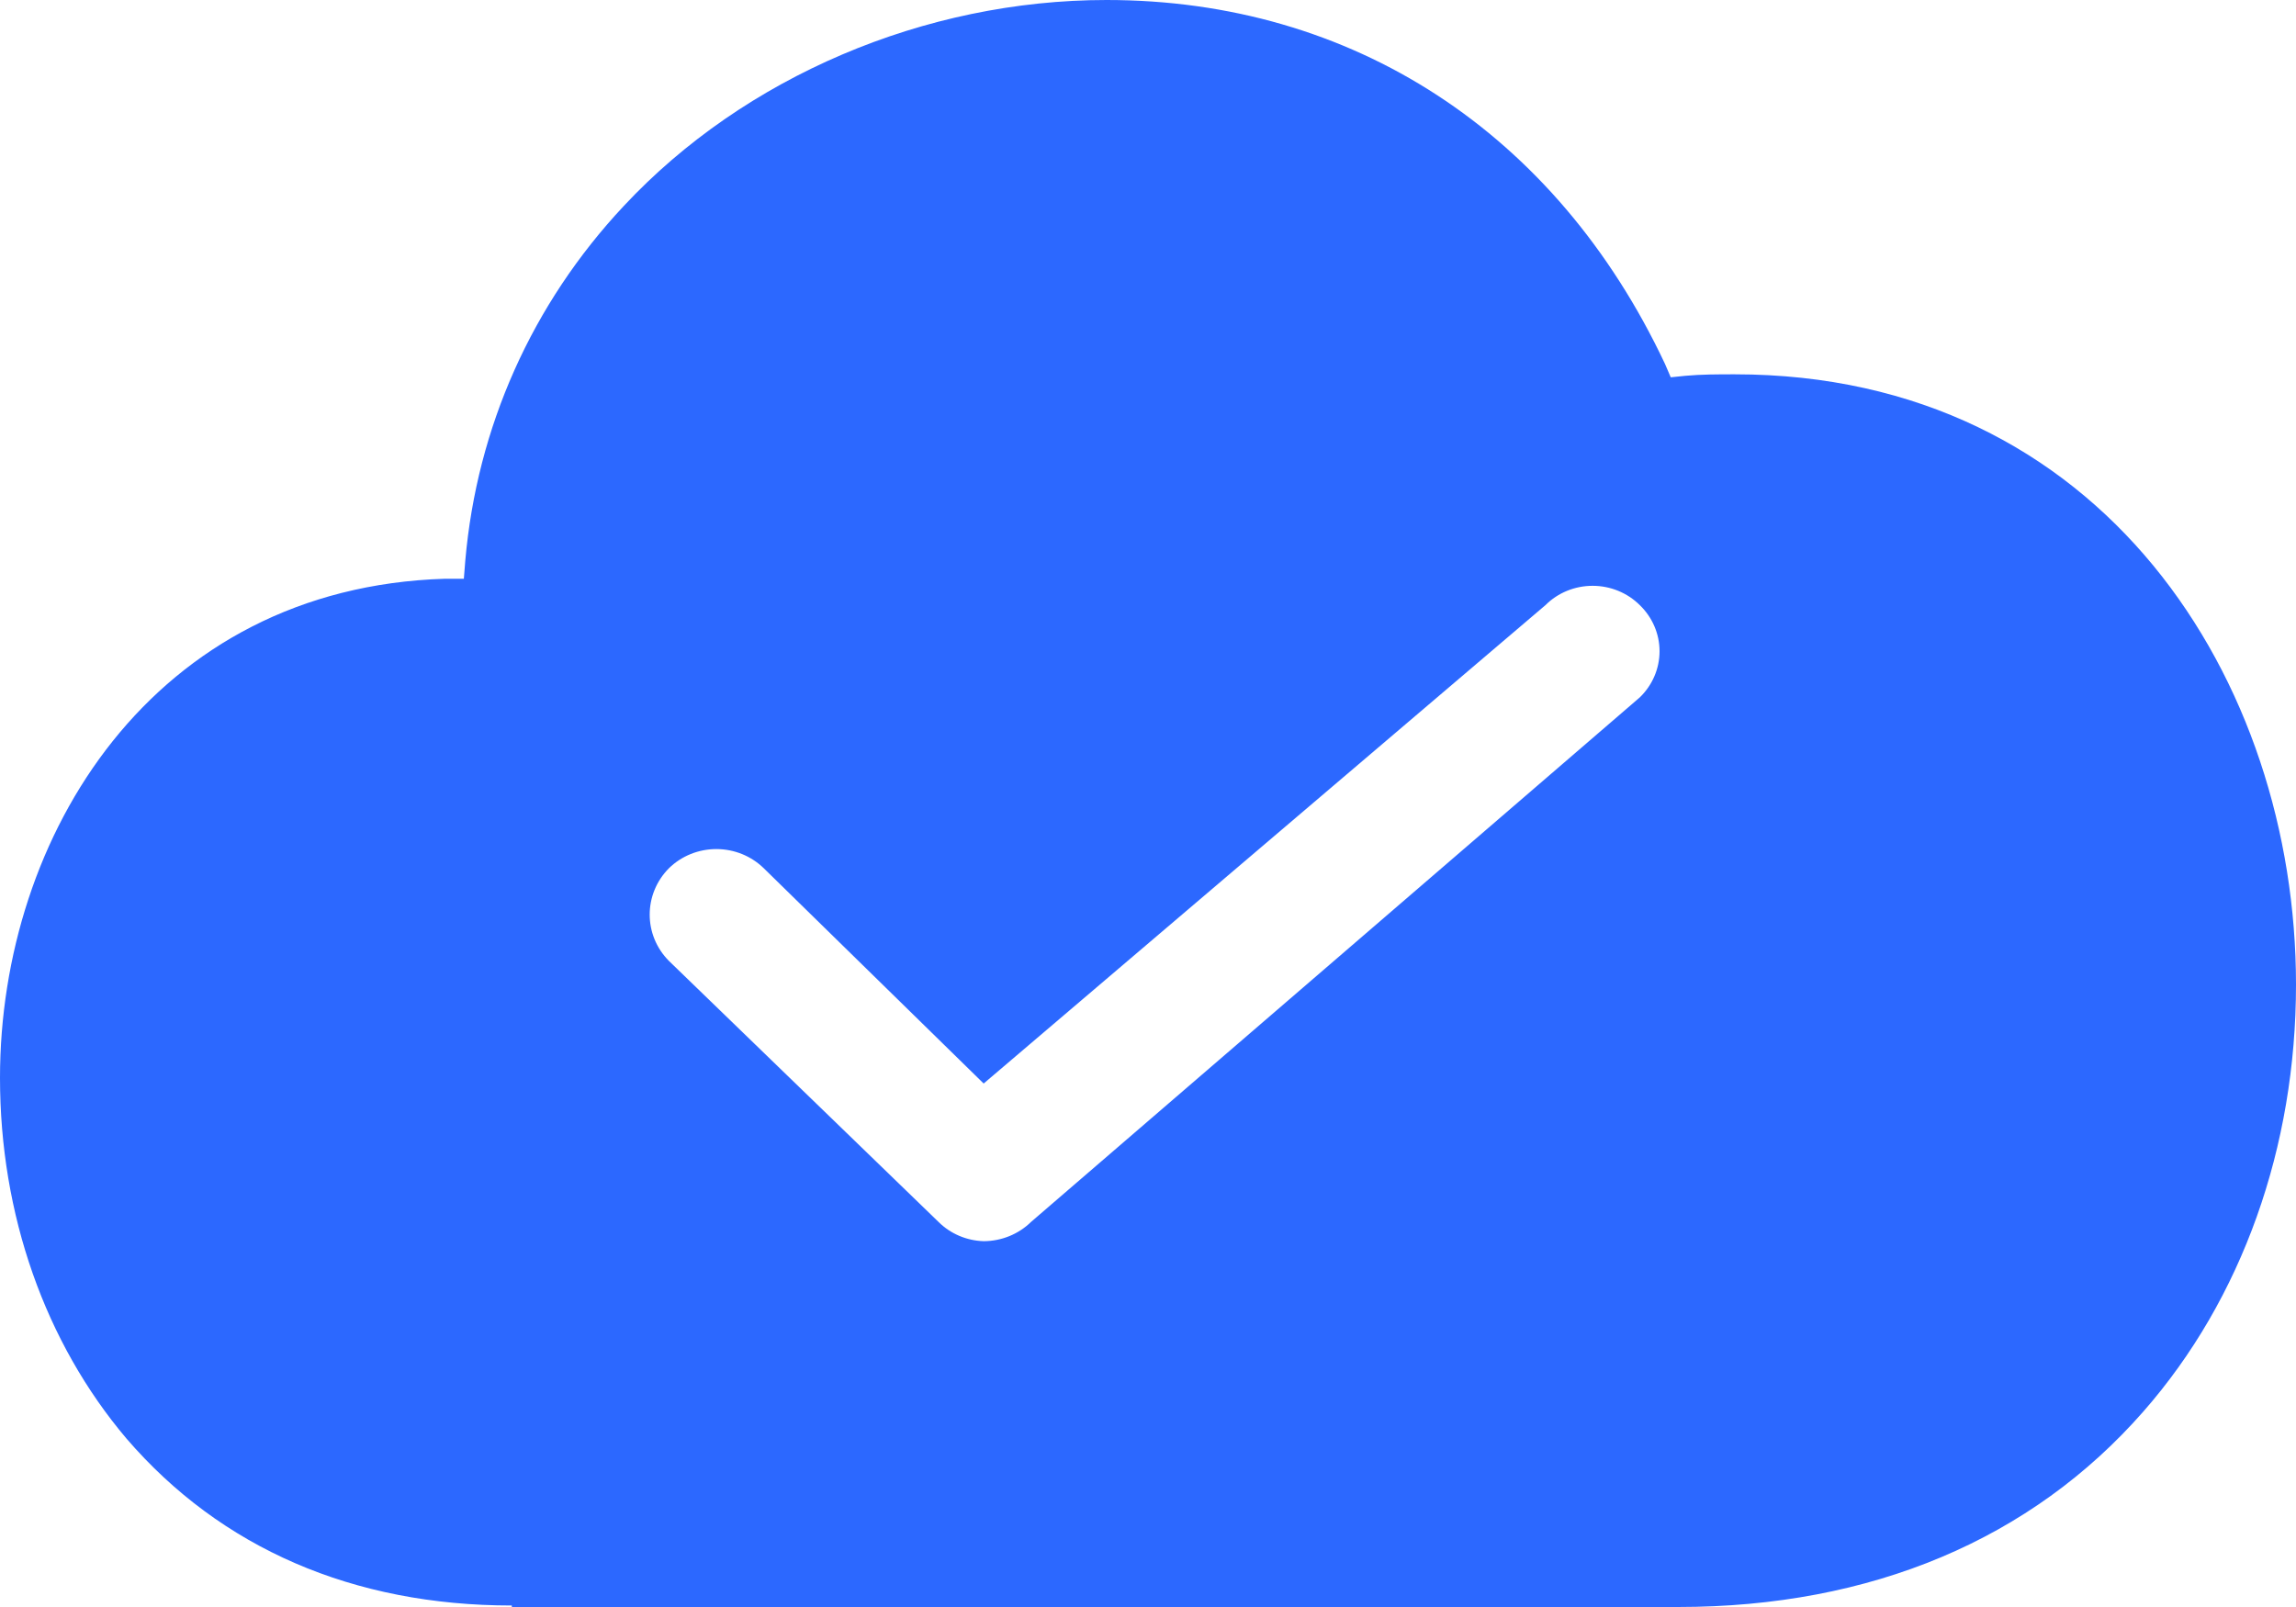 <?xml version="1.0" encoding="UTF-8"?>
<svg width="40px" height="28px" viewBox="0 0 40 28" version="1.1" xmlns="http://www.w3.org/2000/svg" xmlns:xlink="http://www.w3.org/1999/xlink">
    <!-- Generator: Sketch 59.1 (86144) - https://sketch.com -->
    <title>icon </title>
    <desc>Created with Sketch.</desc>
    <g id="页面-1" stroke="none" stroke-width="1" fill="none" fill-rule="evenodd">
        <g id="03产品中心-整体介绍" transform="translate(-101, -7130)" fill="#2C68FF" fill-rule="nonzero">
            <path d="M120.278,7130 C124.559,7130 128.106,7132.305 130.006,7136.339 L130.107,7136.574 L130.36,7136.548 C130.639,7136.522 130.943,7136.522 131.222,7136.522 C137.631,7136.522 141,7141.865 141,7147.156 C141,7149.985 140.063,7152.631 138.34,7154.595 C136.389,7156.821 133.603,7158 130.234,7158 L109.917,7158 L109.917,7157.974 C107.156,7157.974 104.851,7156.978 103.204,7155.066 C101.785,7153.39 101,7151.164 101,7148.78 C101,7144.563 103.66,7140.241 108.752,7140.084 L109.081,7140.084 L109.106,7139.77 C109.309,7137.439 110.272,7135.291 111.868,7133.588 C113.97,7131.336 117.111,7130 120.278,7130 Z M128.746,7140.207 C128.436,7140.207 128.14,7140.328 127.924,7140.544 L127.924,7140.544 L118.137,7148.879 L114.306,7145.128 C114.087,7144.914 113.79,7144.794 113.48,7144.794 C113.17,7144.794 112.872,7144.914 112.654,7145.128 C112.207,7145.579 112.207,7146.293 112.654,7146.743 L112.654,7146.743 L117.35,7151.29 C117.558,7151.497 117.84,7151.617 118.137,7151.626 C118.447,7151.625 118.745,7151.504 118.963,7151.29 L118.963,7151.29 L129.568,7142.151 C129.788,7141.938 129.912,7141.649 129.912,7141.347 C129.912,7141.046 129.788,7140.756 129.568,7140.544 C129.352,7140.328 129.055,7140.207 128.746,7140.207 Z" id="icon-"></path>
        </g>
    </g>
</svg>